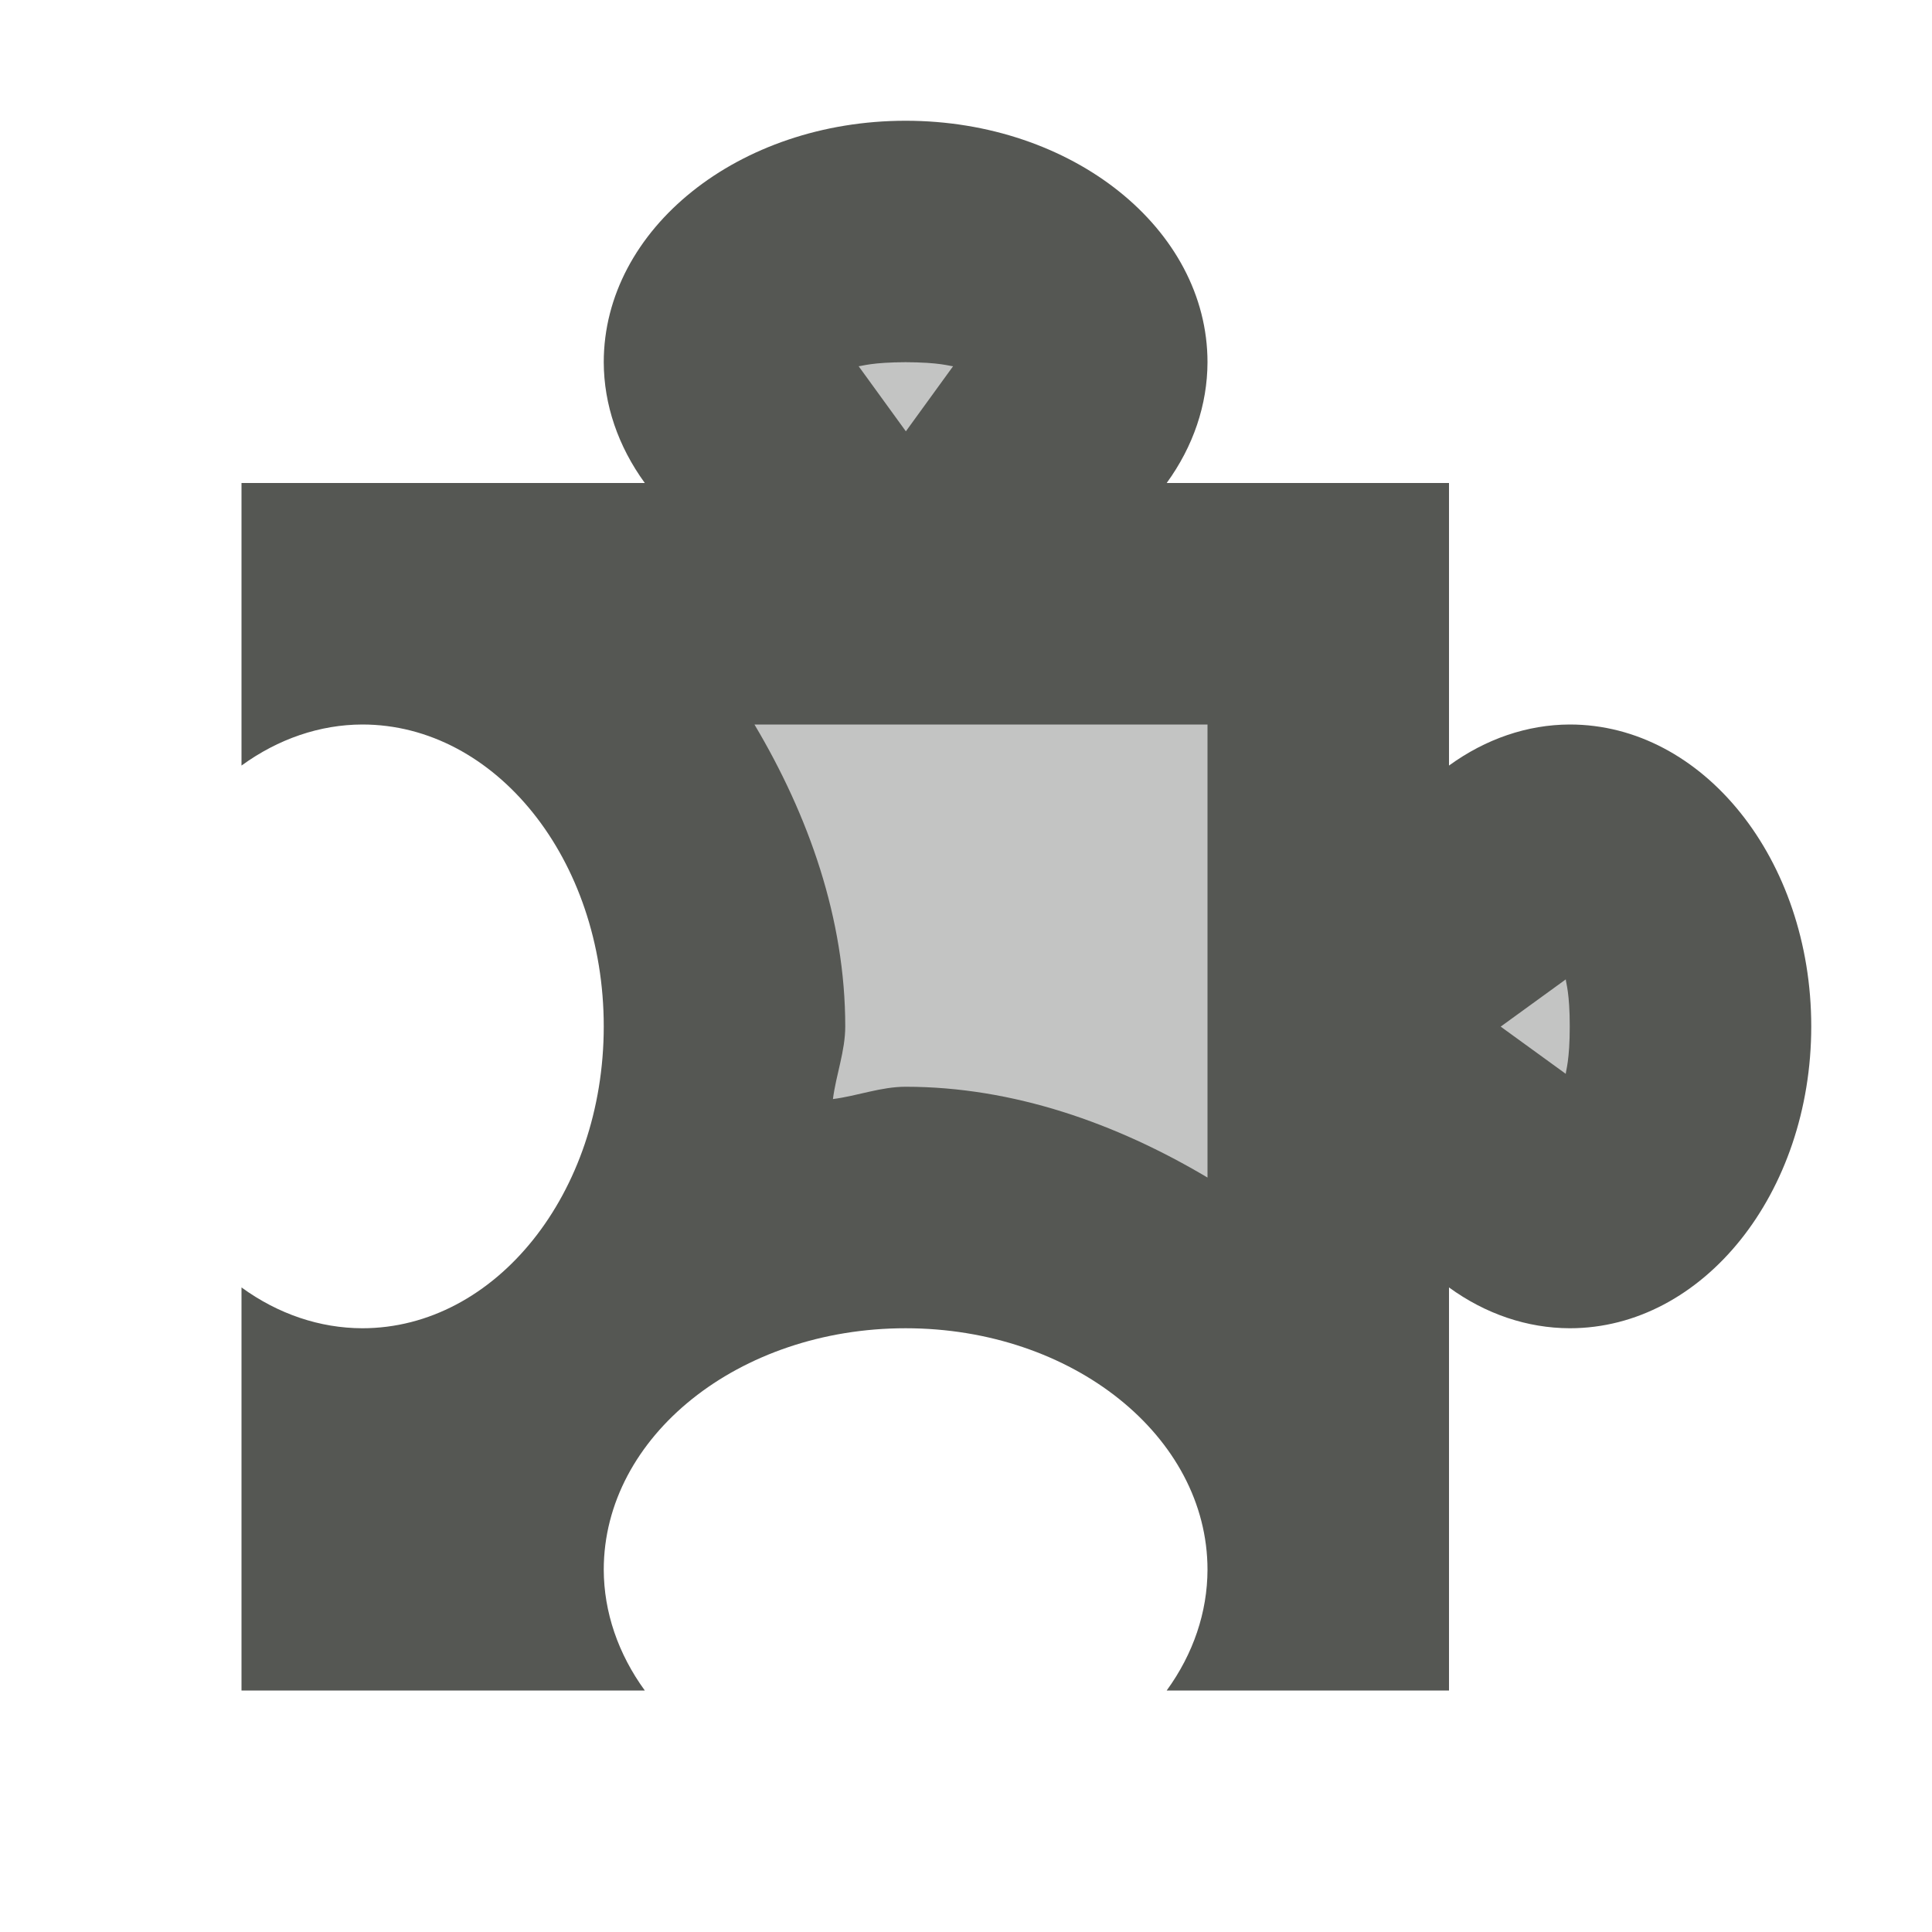 <svg xmlns="http://www.w3.org/2000/svg" viewBox="0 0 16 16">
  <path
     style="opacity:0.35;fill:#555753"
     d="M 7 3 L 7 5 L 6 5 L 6 10 L 11 10 L 14 10 L 14 7 L 11 7 L 11 5 L 8 5 L 8 3 L 7 3 z "
     />
  <path
     style="fill:#555753"
     d="M 7.5 1 C 6.119 1 5 1.895 5 3 C 5.001 3.351 5.119 3.696 5.34 4 L 2 4 L 2 6.34 C 2.304 6.119 2.649 6.001 3 6 C 4.105 6 5 7.119 5 8.5 C 5 9.881 4.105 11 3 11 C 2.649 10.999 2.304 10.883 2 10.662 L 2 14 L 5.34 14 C 5.119 13.696 5.001 13.351 5 13 C 5 11.895 6.119 11 7.5 11 C 8.881 11 10 11.895 10 13 C 9.999 13.351 9.883 13.696 9.662 14 L 12 14 L 12 10.662 C 12.304 10.883 12.649 10.999 13 11 C 14.105 11 15 9.881 15 8.5 C 15 7.119 14.105 6 13 6 C 12.649 6.001 12.304 6.119 12 6.34 L 12 4 L 9.662 4 C 9.883 3.696 9.999 3.351 10 3 C 10 1.895 8.881 1 7.5 1 z M 7.5 3 C 7.783 3 7.864 3.032 7.893 3.033 L 7.502 3.572 L 7.111 3.033 C 7.142 3.031 7.223 3 7.5 3 z M 6.248 6 L 9.27 6 L 10 6 L 10 6.74 L 10 9.752 C 9.247 9.304 8.392 9 7.5 9 C 7.295 9 7.101 9.076 6.898 9.102 C 6.924 8.899 7 8.705 7 8.5 C 7 7.608 6.696 6.753 6.248 6 z M 12.967 8.111 C 12.969 8.142 13 8.223 13 8.5 C 13 8.783 12.968 8.864 12.967 8.893 L 12.428 8.502 L 12.967 8.111 z "
     />
</svg>
